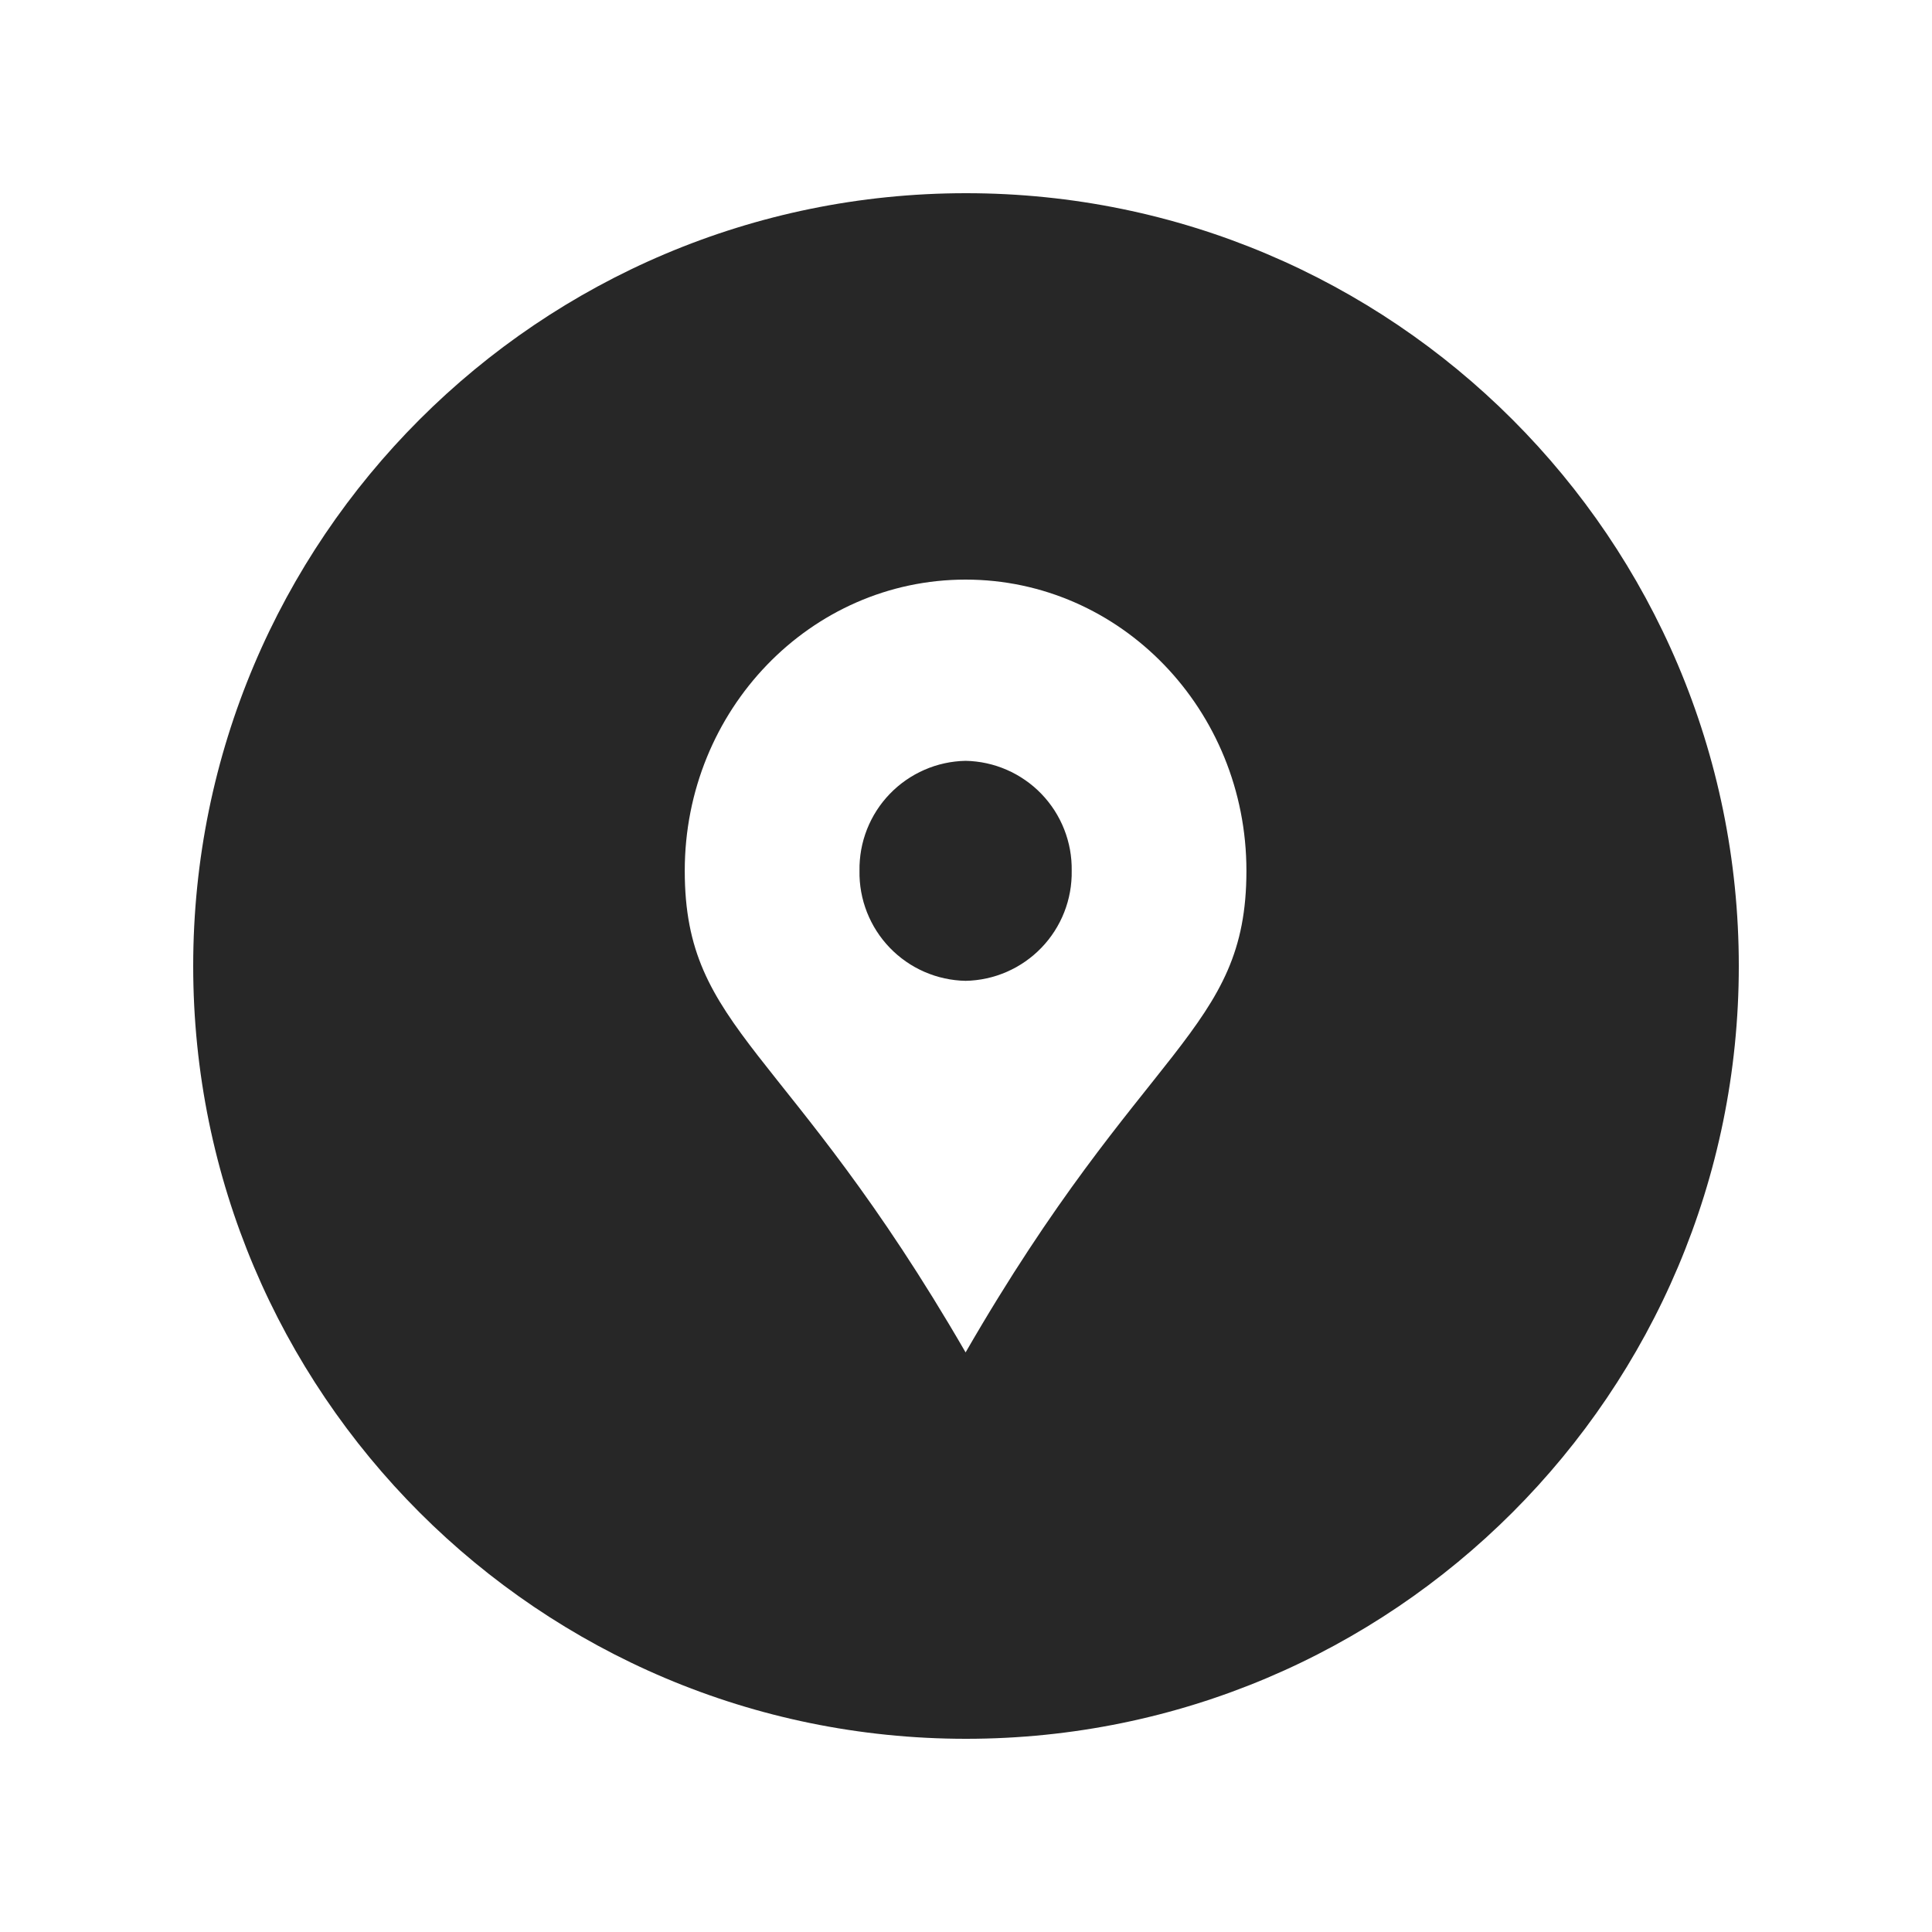 <svg xmlns="http://www.w3.org/2000/svg" xmlns:xlink="http://www.w3.org/1999/xlink" width="500" viewBox="0 0 375 375" height="500" preserveAspectRatio="xMidYMid meet"><defs><clipPath id="c6fdcd658c"><path d="M 37.5 37.5 L 337.5 37.5 L 337.5 337.5 L 37.5 337.5 Z M 37.5 37.5 " clip-rule="nonzero"></path></clipPath><clipPath id="69b5565090"><path d="M 187.5 37.5 C 104.656 37.5 37.5 104.656 37.5 187.5 C 37.5 270.344 104.656 337.5 187.5 337.5 C 270.344 337.5 337.5 270.344 337.5 187.5 C 337.5 104.656 270.344 37.5 187.5 37.5 Z M 187.5 37.5 " clip-rule="nonzero"></path></clipPath><clipPath id="c4dce79cec"><path d="M 132.684 112.5 L 242 112.5 L 242 262.5 L 132.684 262.5 Z M 132.684 112.5 " clip-rule="nonzero"></path></clipPath></defs><rect x="-37.5" width="450" fill="#ffffff" y="-37.5" height="450" fill-opacity="1"></rect><rect x="-37.5" width="450" fill="#ffffff" y="-37.5" height="450" fill-opacity="1"></rect><g clip-path="url(#c6fdcd658c)"><g clip-path="url(#69b5565090)"><path fill="#272727" d="M 37.5 37.5 L 337.5 37.5 L 337.5 337.5 L 37.5 337.5 Z M 37.5 37.5 " fill-opacity="1" fill-rule="nonzero"></path></g></g><g clip-path="url(#c4dce79cec)"><path fill="#ffffff" d="M 187.422 112.5 C 157.316 112.5 132.91 137.805 132.91 169.02 C 132.91 200.234 152.711 202.5 187.422 262.5 C 222.027 202.5 241.93 200.25 241.93 169.02 C 241.93 137.789 217.527 112.5 187.422 112.5 Z M 187.422 190.379 C 186.734 190.367 186.051 190.32 185.367 190.238 C 184.684 190.16 184.008 190.047 183.336 189.898 C 182.668 189.754 182.004 189.574 181.352 189.363 C 180.695 189.148 180.055 188.906 179.426 188.633 C 178.797 188.355 178.18 188.051 177.582 187.719 C 176.98 187.383 176.398 187.02 175.836 186.625 C 175.273 186.234 174.727 185.816 174.207 185.371 C 173.684 184.926 173.184 184.453 172.707 183.961 C 172.23 183.465 171.777 182.949 171.352 182.41 C 170.926 181.871 170.527 181.312 170.156 180.734 C 169.785 180.156 169.441 179.562 169.129 178.949 C 168.816 178.34 168.535 177.715 168.281 177.074 C 168.031 176.434 167.812 175.785 167.621 175.125 C 167.434 174.465 167.281 173.793 167.156 173.117 C 167.035 172.441 166.945 171.762 166.891 171.078 C 166.836 170.395 166.812 169.707 166.828 169.02 C 166.816 168.332 166.836 167.648 166.895 166.965 C 166.949 166.277 167.039 165.598 167.16 164.922 C 167.281 164.246 167.438 163.578 167.625 162.918 C 167.816 162.258 168.035 161.609 168.285 160.969 C 168.539 160.332 168.82 159.707 169.133 159.094 C 169.445 158.484 169.789 157.891 170.16 157.312 C 170.531 156.734 170.93 156.176 171.355 155.637 C 171.781 155.102 172.234 154.582 172.711 154.09 C 173.188 153.594 173.688 153.125 174.211 152.68 C 174.734 152.234 175.277 151.816 175.84 151.426 C 176.406 151.035 176.984 150.672 177.586 150.336 C 178.184 150 178.801 149.695 179.43 149.422 C 180.059 149.148 180.699 148.902 181.352 148.691 C 182.008 148.48 182.668 148.301 183.34 148.156 C 184.012 148.008 184.688 147.895 185.367 147.816 C 186.051 147.734 186.734 147.688 187.422 147.676 C 188.109 147.688 188.793 147.734 189.473 147.816 C 190.156 147.895 190.832 148.008 191.504 148.156 C 192.176 148.301 192.836 148.48 193.488 148.691 C 194.141 148.902 194.785 149.148 195.414 149.422 C 196.043 149.695 196.656 150 197.258 150.336 C 197.855 150.672 198.438 151.035 199 151.426 C 199.566 151.816 200.109 152.234 200.633 152.68 C 201.156 153.125 201.656 153.594 202.133 154.09 C 202.609 154.582 203.059 155.102 203.484 155.637 C 203.91 156.176 204.312 156.734 204.684 157.312 C 205.055 157.891 205.395 158.484 205.707 159.094 C 206.023 159.707 206.305 160.332 206.555 160.969 C 206.809 161.609 207.027 162.258 207.215 162.918 C 207.402 163.578 207.559 164.246 207.684 164.922 C 207.805 165.598 207.895 166.277 207.949 166.965 C 208.004 167.648 208.027 168.332 208.016 169.02 C 208.027 169.707 208.008 170.395 207.949 171.078 C 207.895 171.762 207.809 172.441 207.684 173.117 C 207.562 173.793 207.406 174.465 207.219 175.125 C 207.031 175.785 206.812 176.434 206.562 177.074 C 206.309 177.715 206.027 178.34 205.715 178.949 C 205.402 179.562 205.059 180.156 204.688 180.734 C 204.316 181.312 203.918 181.871 203.492 182.41 C 203.066 182.949 202.613 183.465 202.137 183.961 C 201.66 184.453 201.16 184.926 200.637 185.371 C 200.113 185.816 199.57 186.234 199.008 186.625 C 198.441 187.02 197.859 187.383 197.262 187.719 C 196.66 188.051 196.047 188.355 195.418 188.633 C 194.789 188.906 194.145 189.148 193.492 189.363 C 192.84 189.574 192.176 189.754 191.504 189.898 C 190.832 190.047 190.156 190.16 189.477 190.238 C 188.793 190.32 188.109 190.367 187.422 190.379 Z M 187.422 190.379 " fill-opacity="1" fill-rule="nonzero"></path></g></svg>
